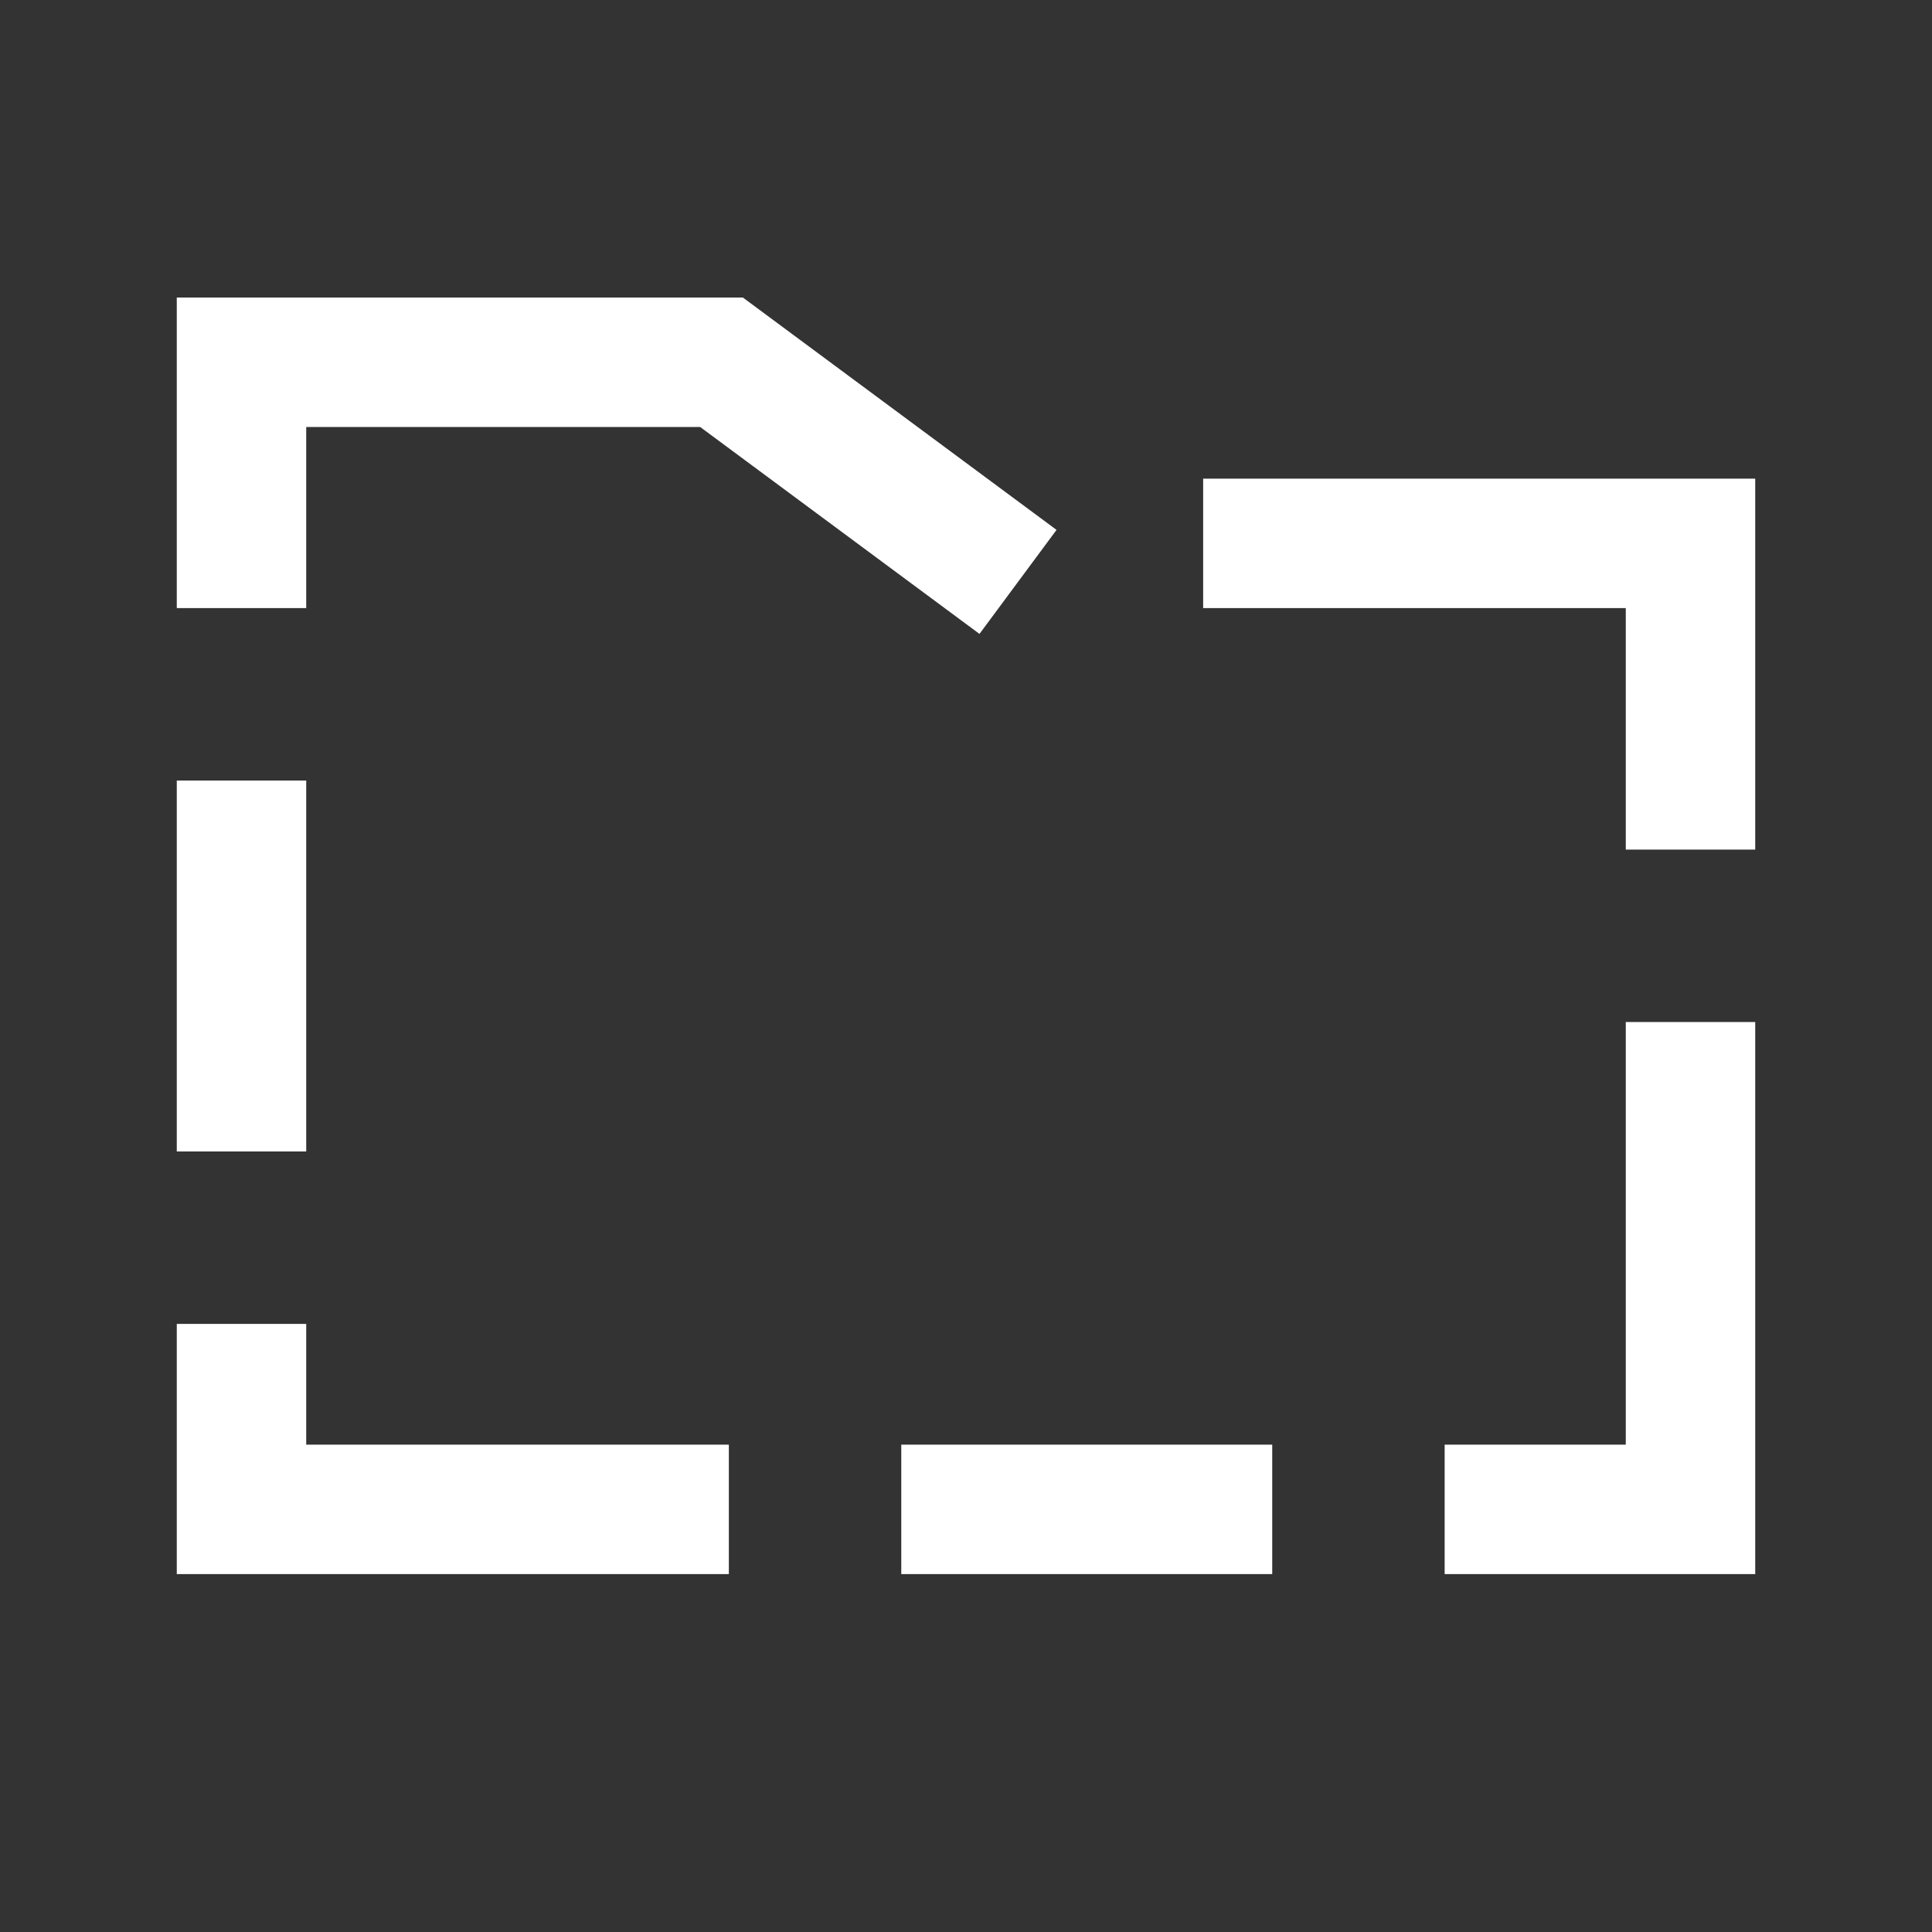 <svg width="20" height="20" viewBox="0 0 20 20" fill="none" xmlns="http://www.w3.org/2000/svg">
<rect x="0" y="0" width="20" height="20" fill="#333333" stroke="none"/>
<g clip-path="url(#clip0_685_26950)">
<path d="M2.5 5.625V3.75H7.469L10 5.625" stroke="white" stroke-width="1.34" stroke-linecap="square"/>
<path d="M6.875 15.625H2.5L2.5 14.375" stroke="white" stroke-width="1.34" stroke-linecap="square"/>
<path d="M12.5 15.625H10" stroke="white" stroke-width="1.34" stroke-linecap="square"/>
<path d="M17.5 11.25V15.625H15.625" stroke="white" stroke-width="1.34" stroke-linecap="square"/>
<path d="M13.125 5.625H17.5V8.125" stroke="white" stroke-width="1.34" stroke-linecap="square"/>
<path d="M2.5 8.75V11.25" stroke="white" stroke-width="1.34" stroke-linecap="square"/>
</g>
<defs>
<clipPath id="clip0_685_26950">
<rect width="20" height="20" fill="white" transform="matrix(1 0 0 -1 0 20)"/>
</clipPath>
</defs>
</svg>
